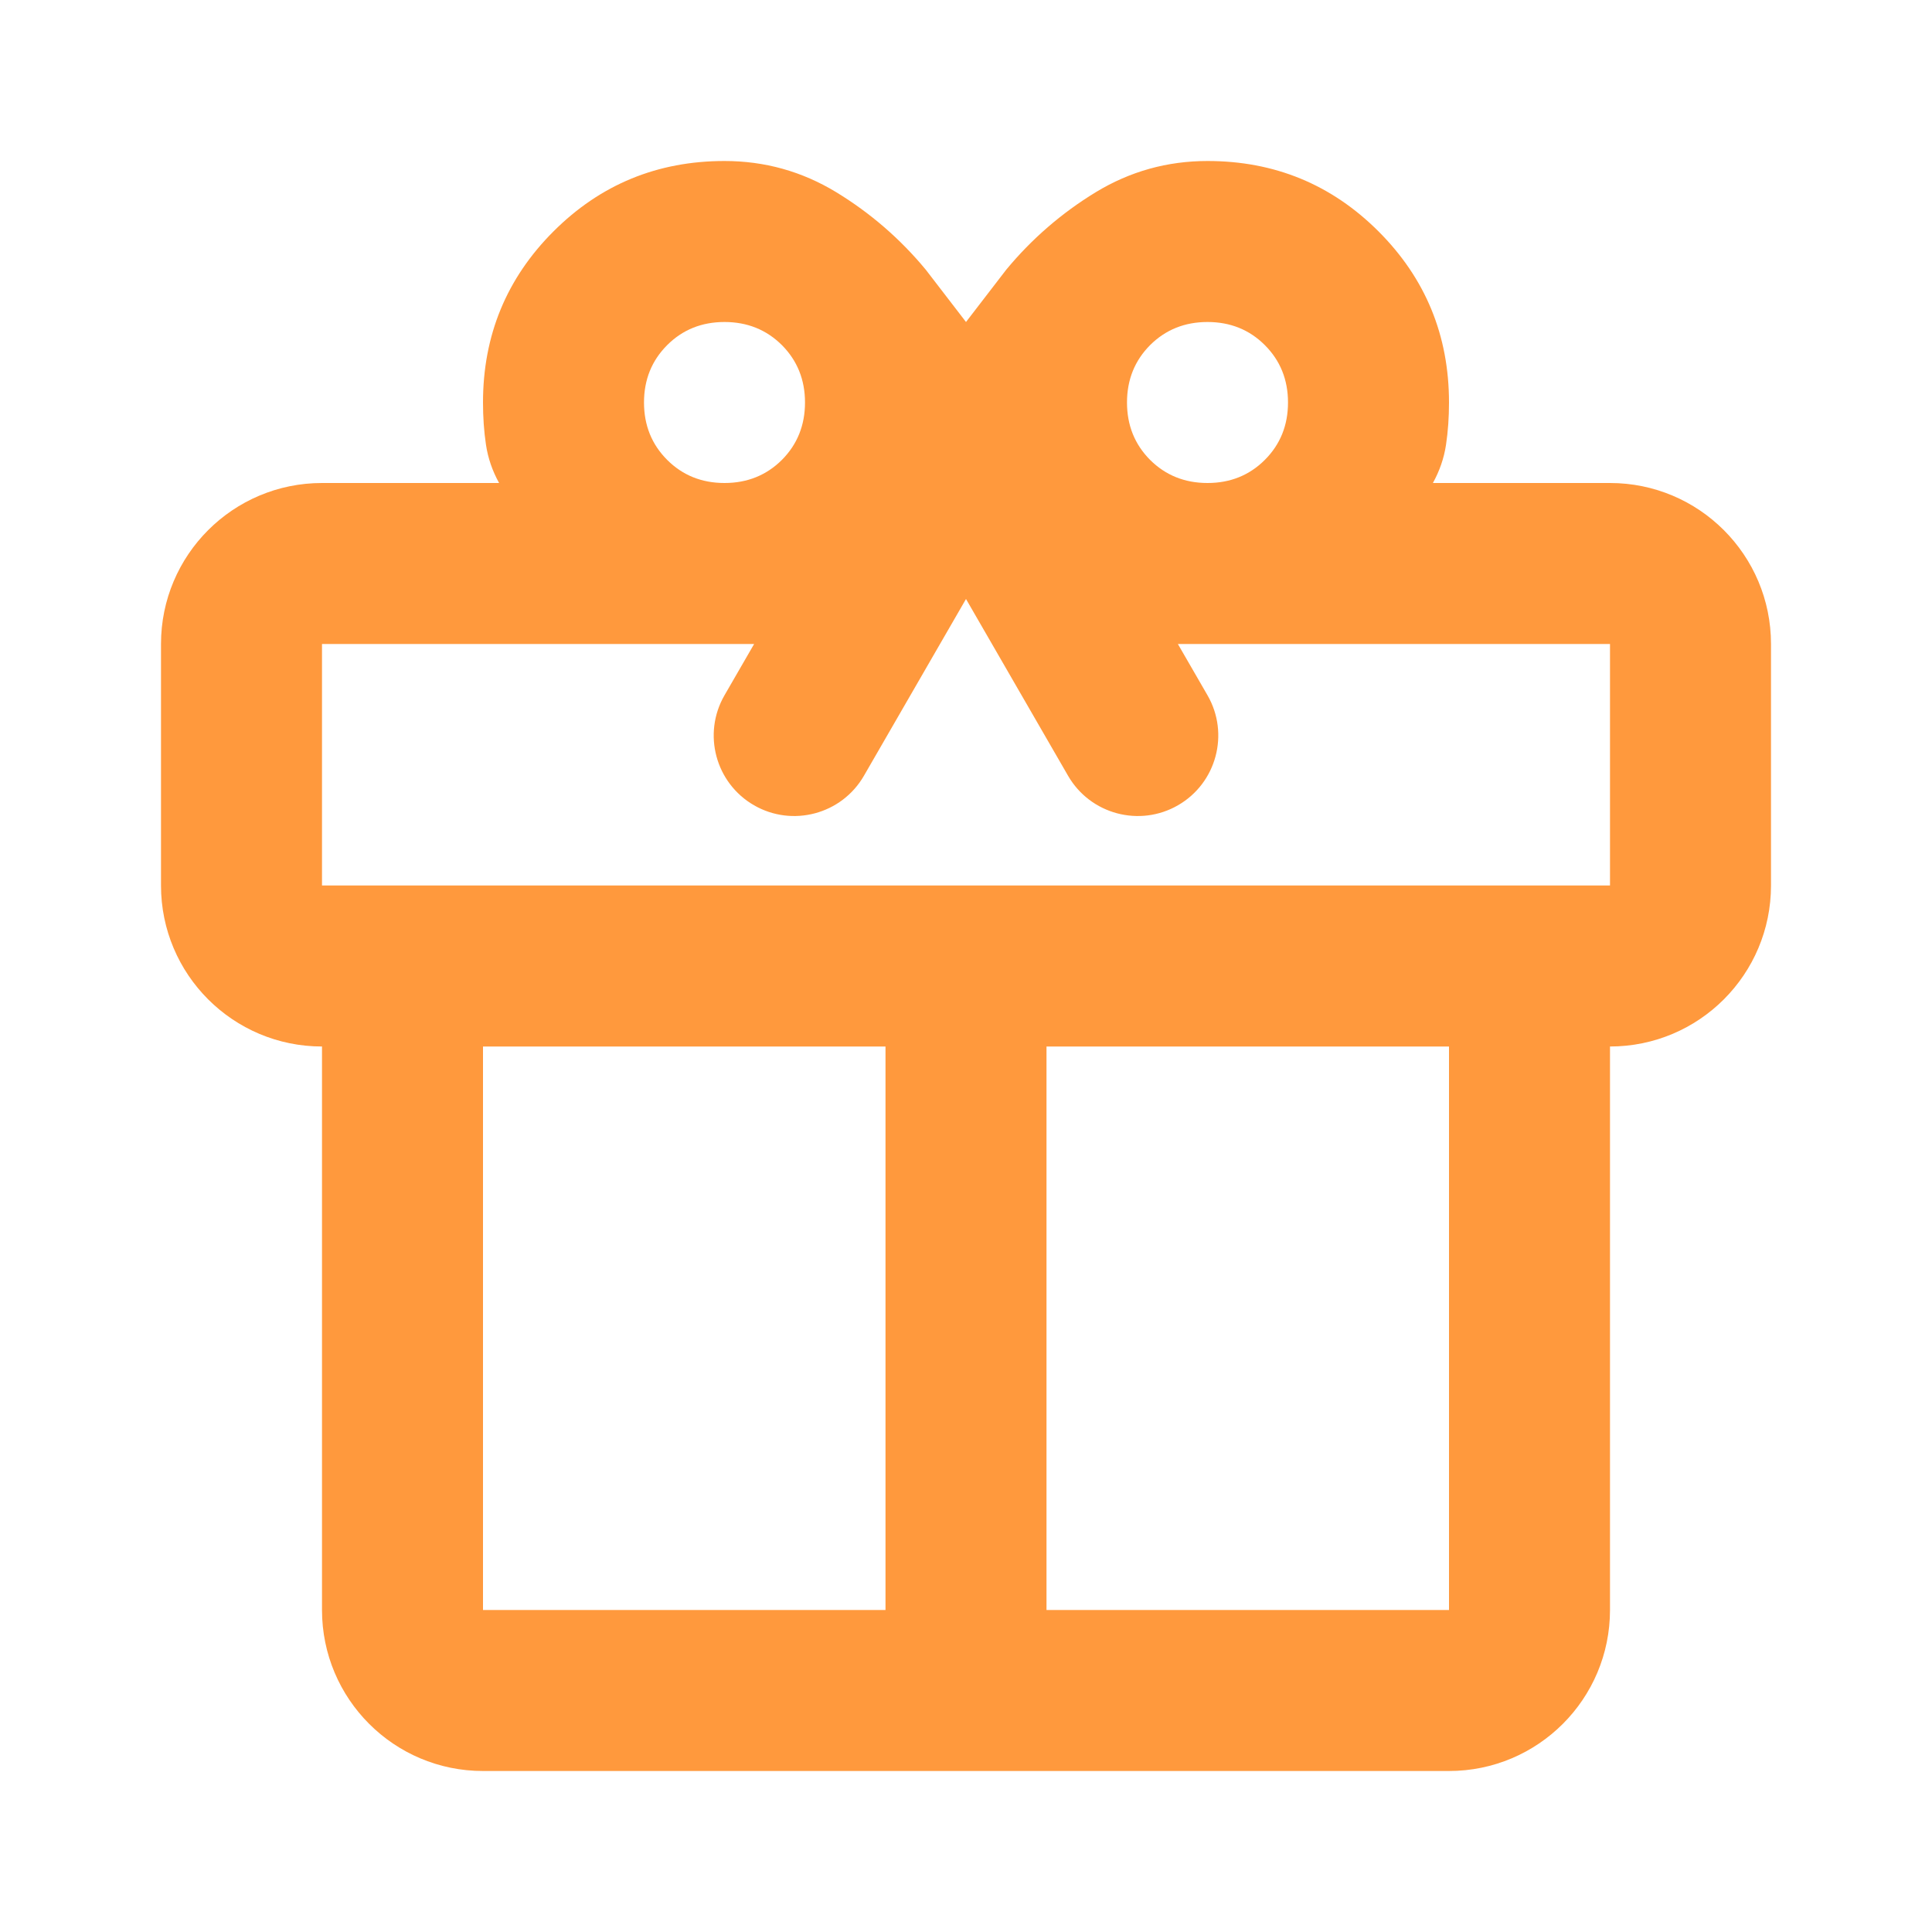 <svg width="24" height="24" viewBox="0 0 24 24" fill="none" xmlns="http://www.w3.org/2000/svg">
<path fill-rule="evenodd" clip-rule="evenodd" d="M12 4L11.5 3.35C11.183 2.967 10.812 2.646 10.387 2.387C9.962 2.129 9.5 2 9 2C8.167 2 7.458 2.292 6.875 2.875C6.292 3.458 6 4.167 6 5C6 5.183 6.012 5.358 6.037 5.525C6.062 5.692 6.117 5.85 6.2 6H5H4C2.895 6 2 6.895 2 8V11C2 12.105 2.895 13 4 13L4 20C4 21.105 4.895 22 6 22H12H18C19.105 22 20 21.105 20 20V13C21.105 13 22 12.105 22 11V8C22 6.895 21.105 6 20 6H19H17.8C17.883 5.85 17.938 5.692 17.963 5.525C17.988 5.358 18 5.183 18 5C18 4.167 17.708 3.458 17.125 2.875C16.542 2.292 15.833 2 15 2C14.5 2 14.038 2.129 13.613 2.387C13.188 2.646 12.817 2.967 12.5 3.35L12 4ZM20 8V11H18H12H6H4V8H9.368L9 8.637C8.724 9.115 8.888 9.727 9.366 10.003C9.844 10.279 10.456 10.115 10.732 9.637L12 7.441L13.268 9.637C13.544 10.115 14.156 10.279 14.634 10.003C15.112 9.727 15.276 9.115 15 8.637L14.632 8H20ZM9 6C9.283 6 9.521 5.904 9.713 5.713C9.904 5.521 10 5.283 10 5C10 4.717 9.904 4.479 9.713 4.287C9.521 4.096 9.283 4 9 4C8.717 4 8.479 4.096 8.288 4.287C8.096 4.479 8 4.717 8 5C8 5.283 8.096 5.521 8.288 5.713C8.479 5.904 8.717 6 9 6ZM6 20V13H11V20H6ZM15 6C14.717 6 14.479 5.904 14.287 5.713C14.096 5.521 14 5.283 14 5C14 4.717 14.096 4.479 14.287 4.287C14.479 4.096 14.717 4 15 4C15.283 4 15.521 4.096 15.712 4.287C15.904 4.479 16 4.717 16 5C16 5.283 15.904 5.521 15.712 5.713C15.521 5.904 15.283 6 15 6ZM18 20V13H13V20H18Z" fill="#FF993D"/>
</svg>
